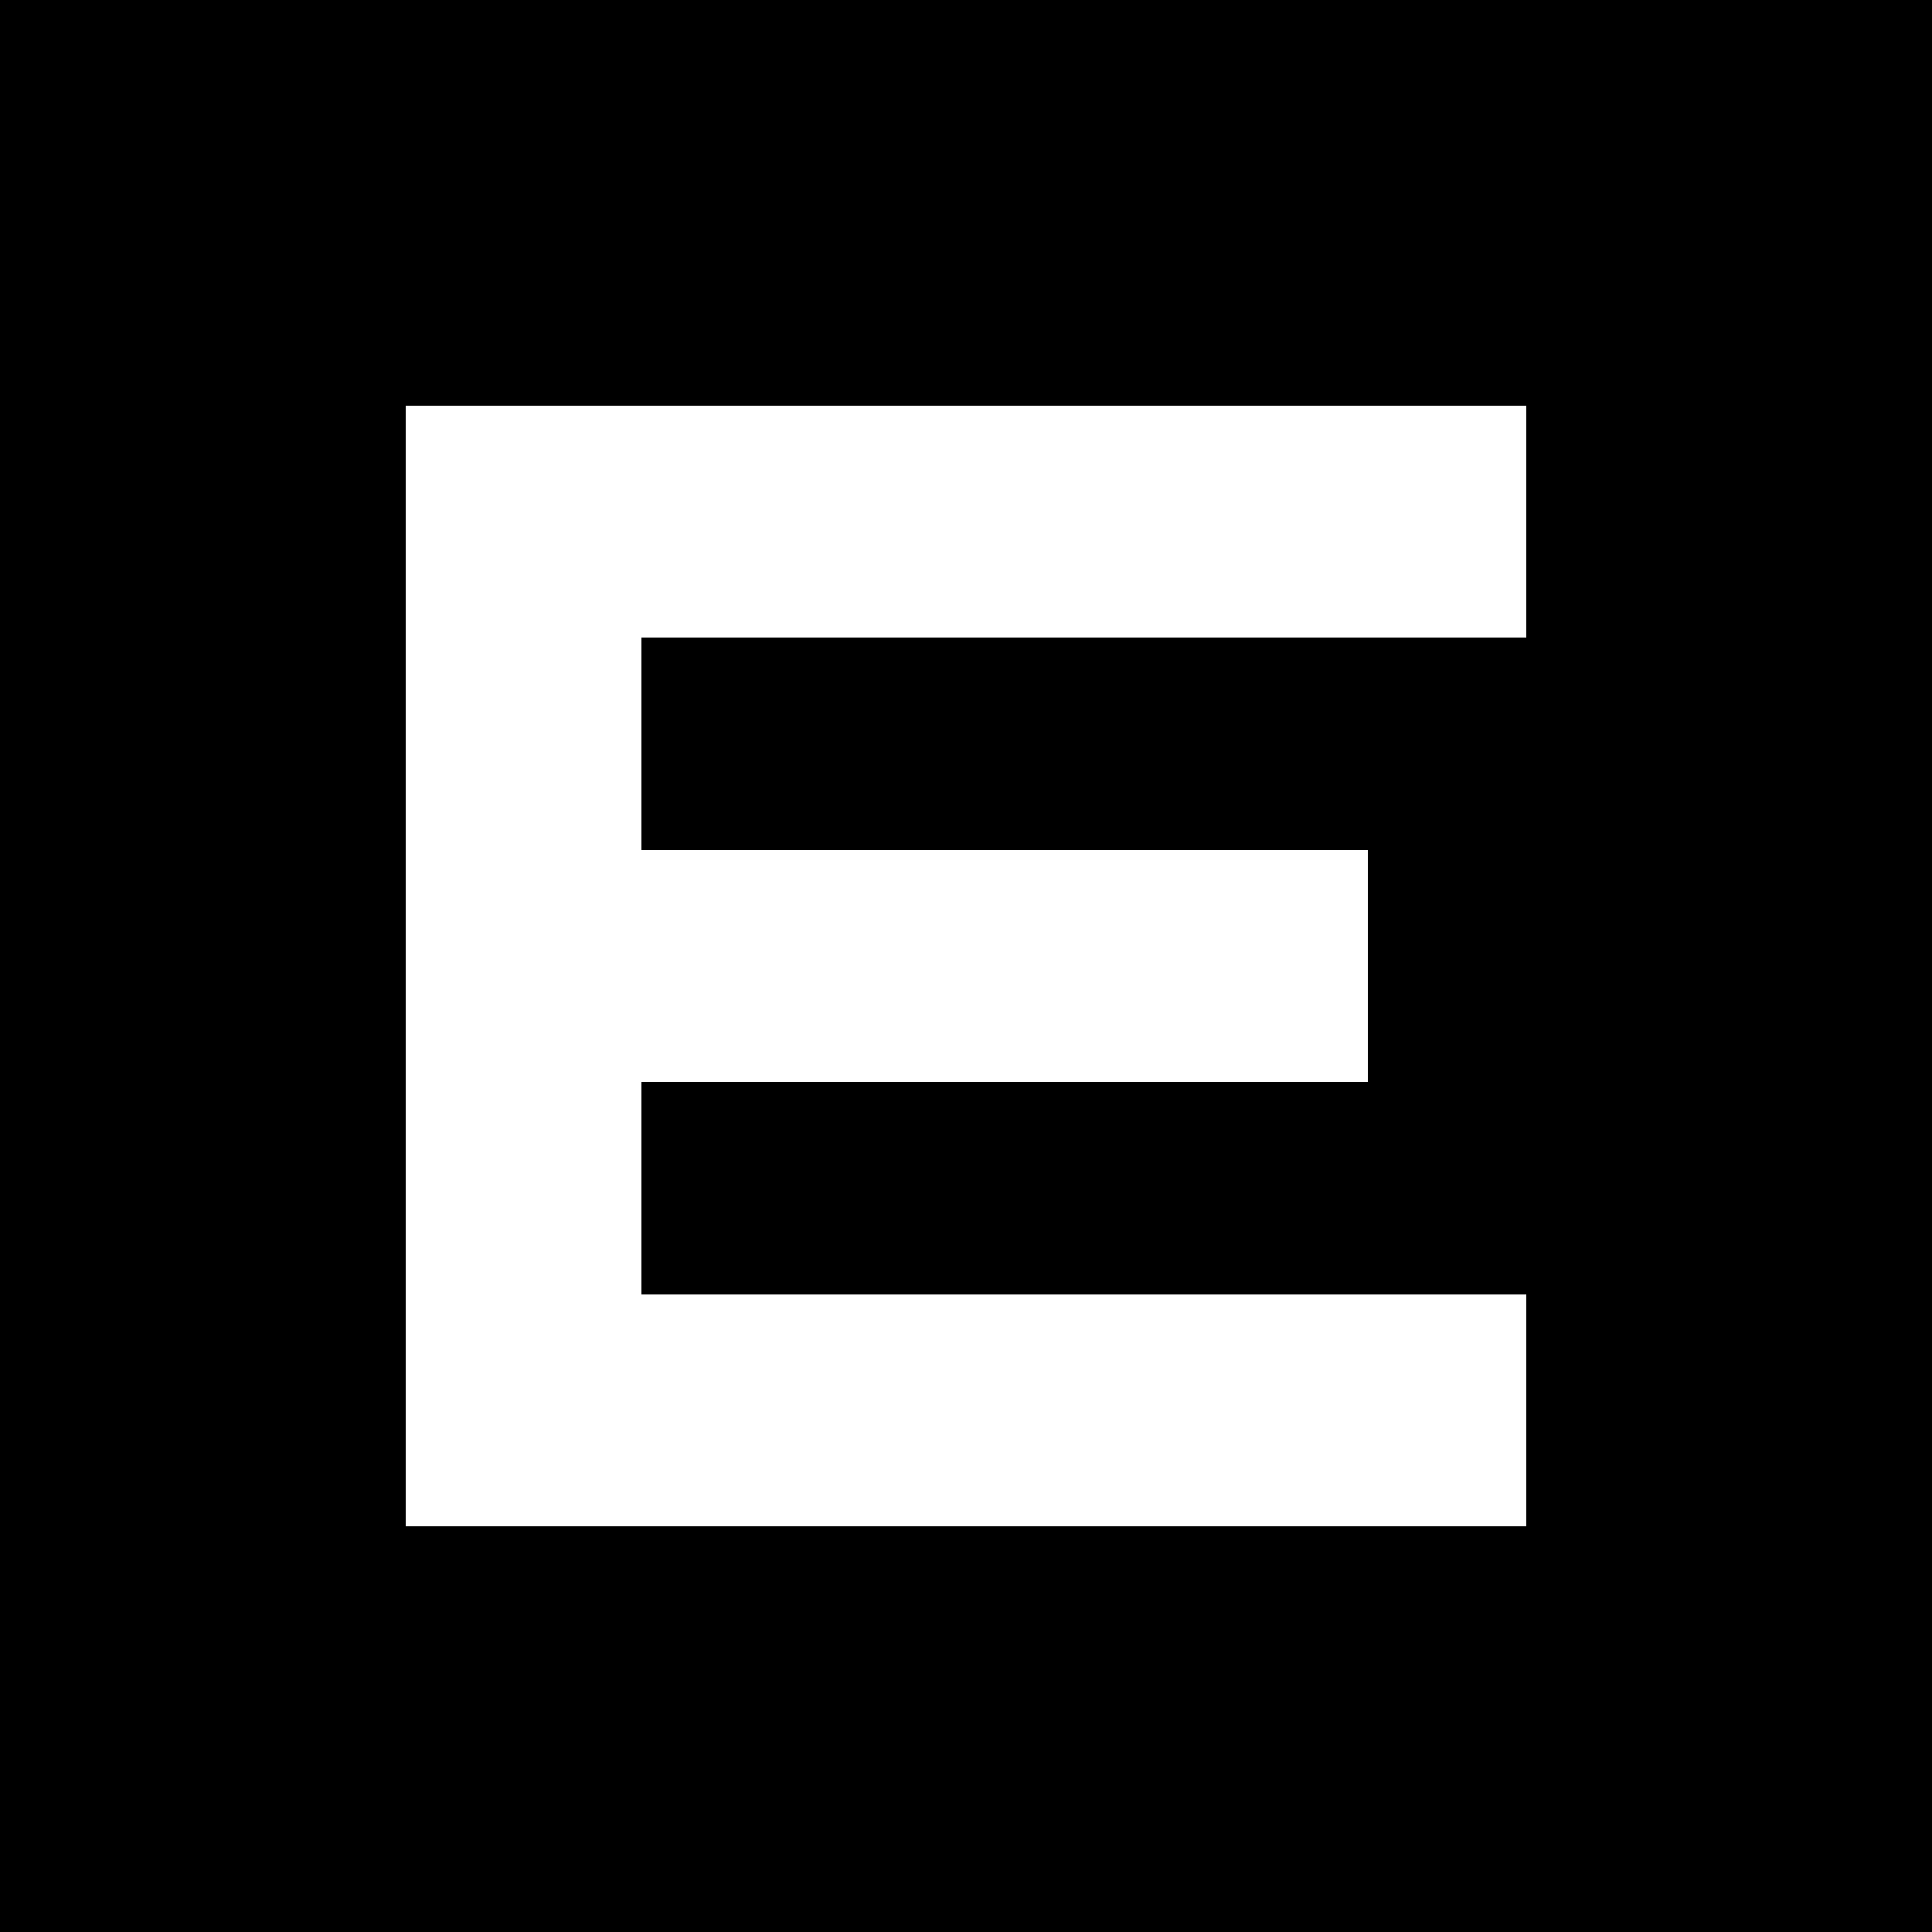 <?xml version="1.0" standalone="no"?>
<!DOCTYPE svg PUBLIC "-//W3C//DTD SVG 20010904//EN"
 "http://www.w3.org/TR/2001/REC-SVG-20010904/DTD/svg10.dtd">
<svg version="1.0" xmlns="http://www.w3.org/2000/svg"
 width="500pt" height="500pt" viewBox="0 0 500 500"
 preserveAspectRatio="xMidYMid meet">
<g transform="translate(0,500) scale(0.1,-0.1)"
fill="#000000" stroke="none">
<path d="M0 2500 l0 -2500 2500 0 2500 0 0 2500 0 2500 -2500 0 -2500 0 0
-2500z m3950 1150 l0 -300 -1145 0 -1145 0 0 -275 0 -275 940 0 940 0 0 -300
0 -300 -940 0 -940 0 0 -275 0 -275 1145 0 1145 0 0 -300 0 -300 -1450 0
-1450 0 0 1450 0 1450 1450 0 1450 0 0 -300z"/>
</g>
</svg>
